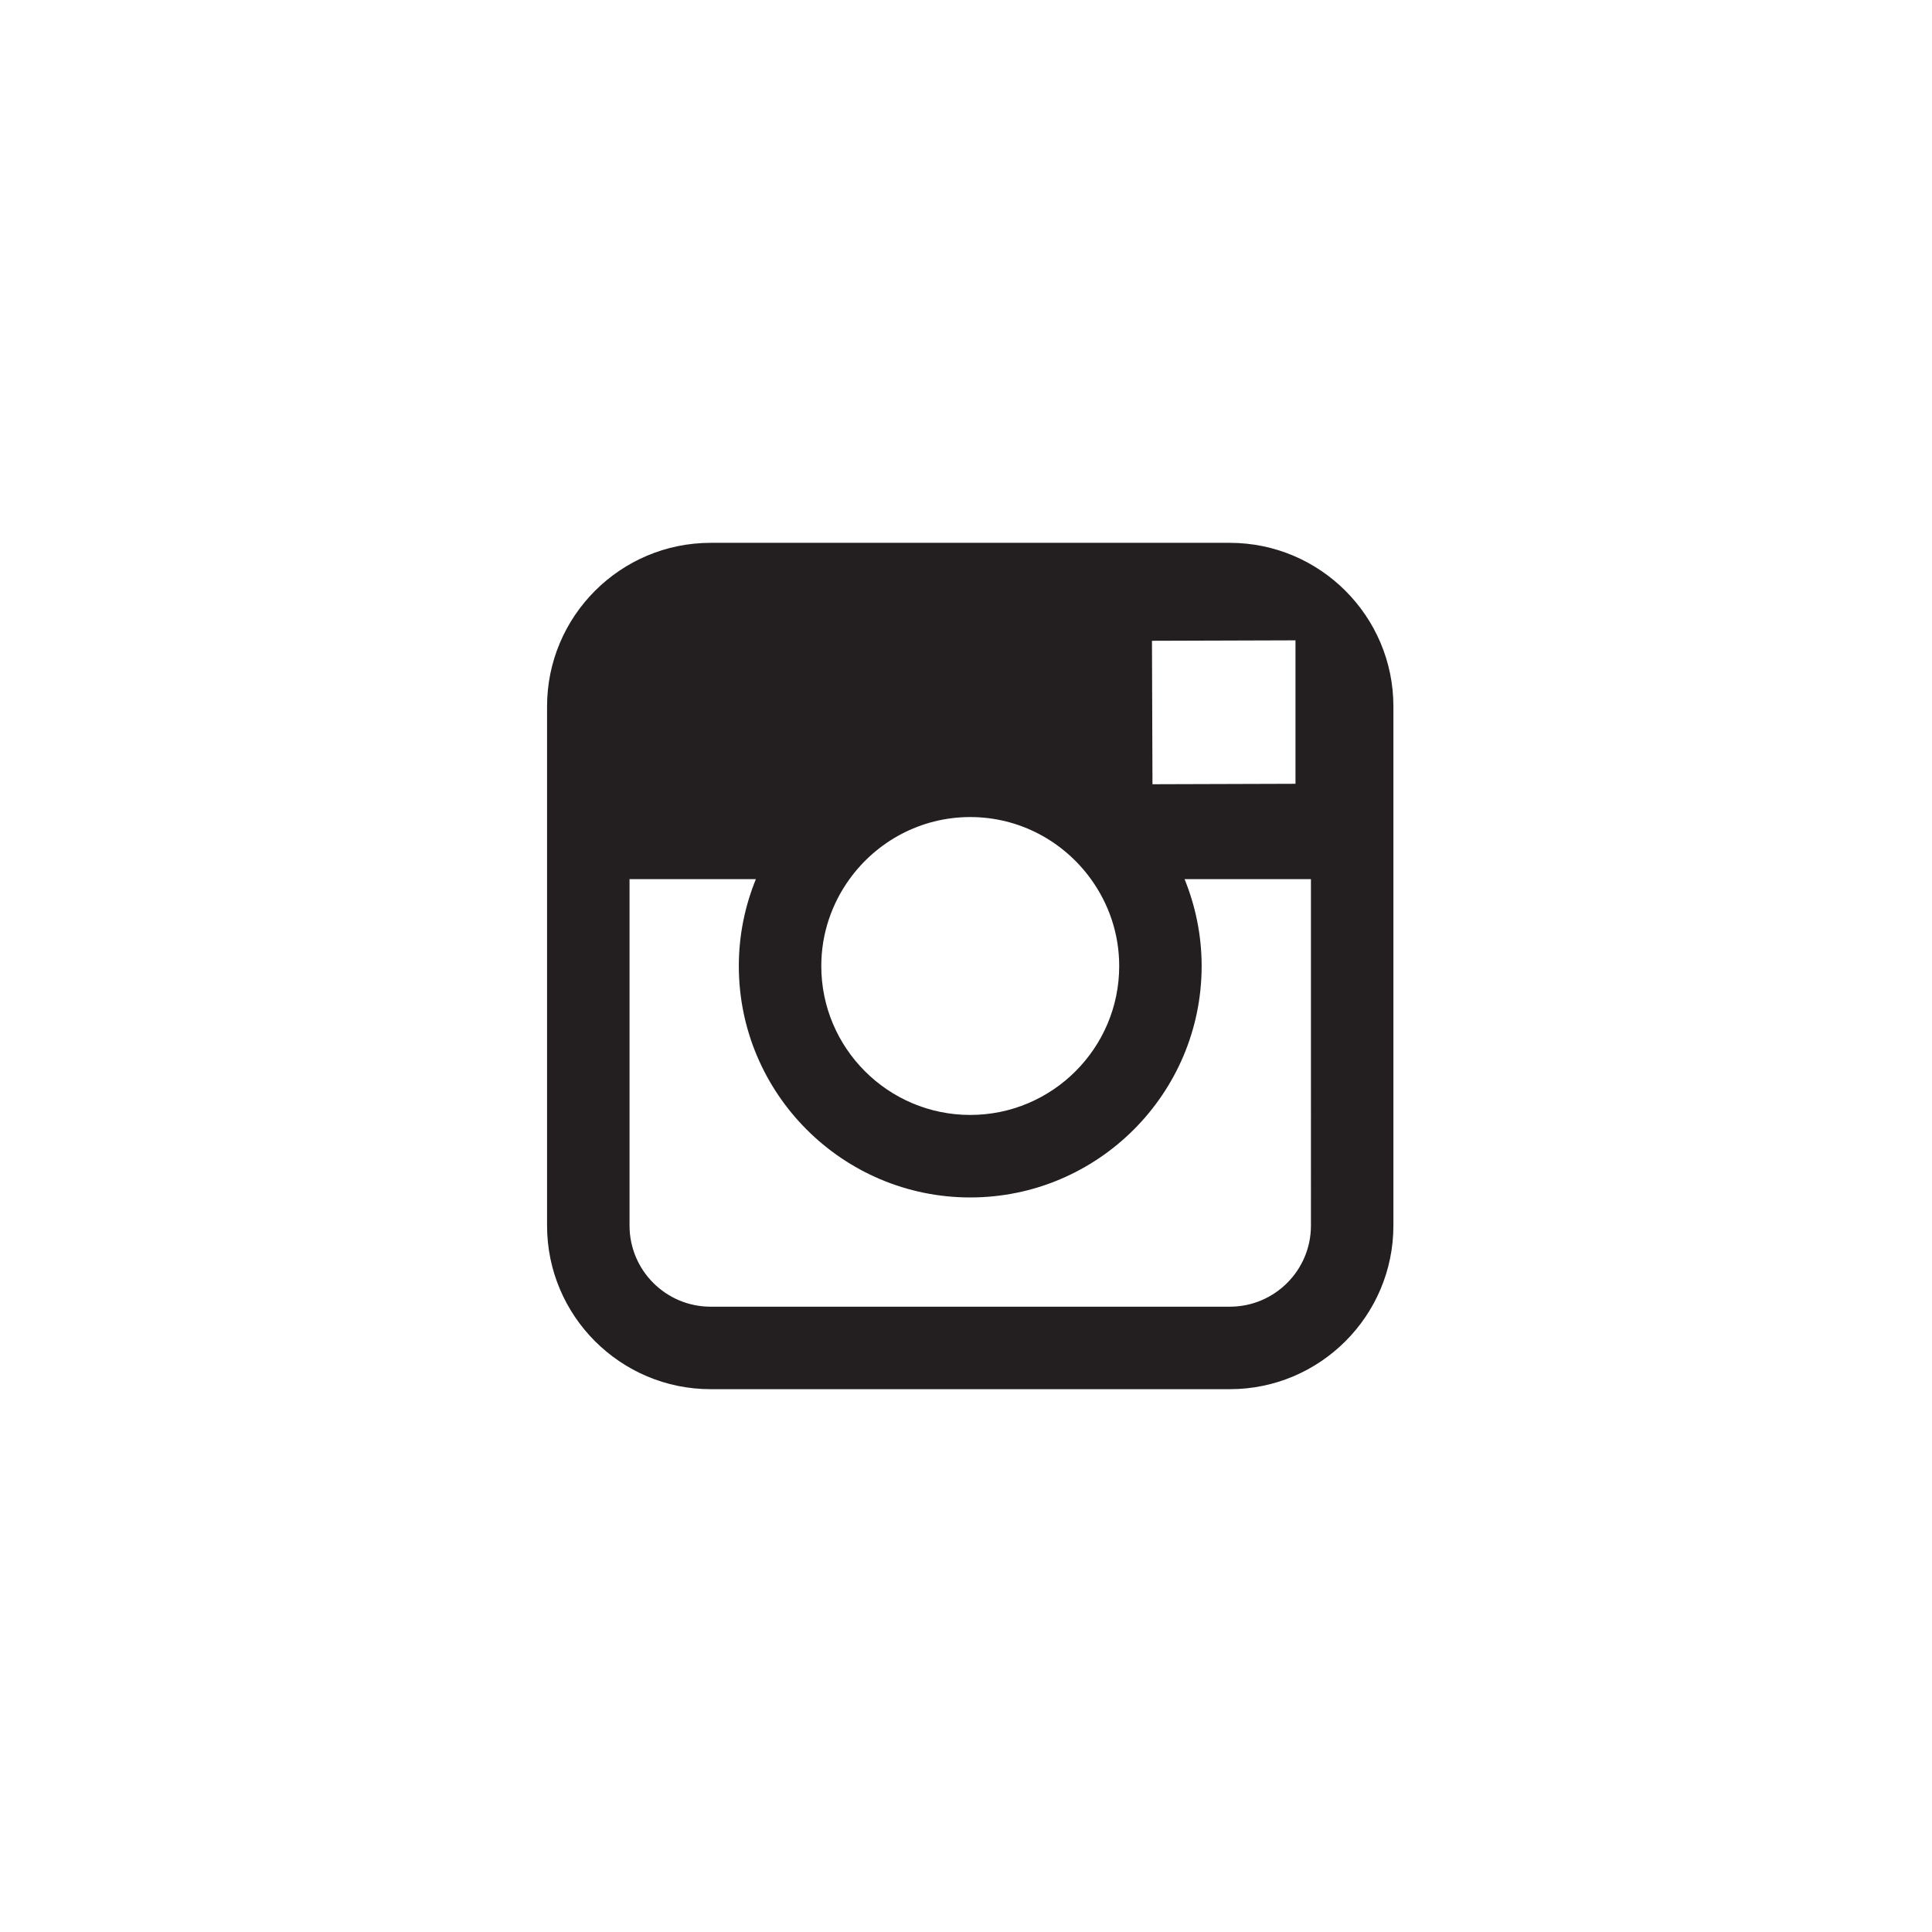 <?xml version="1.0" encoding="utf-8"?>
<!-- Generator: Adobe Illustrator 16.0.0, SVG Export Plug-In . SVG Version: 6.00 Build 0)  -->
<!DOCTYPE svg PUBLIC "-//W3C//DTD SVG 1.1//EN" "http://www.w3.org/Graphics/SVG/1.1/DTD/svg11.dtd">
<svg version="1.1" id="Layer_1" xmlns="http://www.w3.org/2000/svg" xmlns:xlink="http://www.w3.org/1999/xlink" x="0px" y="0px"
	 width="500px" height="500px" viewBox="0 0 500 500" enable-background="new 0 0 500 500" xml:space="preserve">
<g display="none">
	<path display="inline" fill="#0F1823" d="M3.869,250.007c0,135.863,110.14,245.996,246.004,245.996
		c135.855,0,245.997-110.133,245.997-245.996c0-135.864-110.142-246.004-245.997-246.004C114.009,4.003,3.869,114.143,3.869,250.007
		z"/>
	<path display="inline" fill="#FFFFFF" d="M184.435,220.526h24.89v-24.194c0-10.666,0.271-27.116,8.018-37.307
		c8.164-10.789,19.365-18.126,38.64-18.126c31.396,0,44.625,4.484,44.625,4.484l-6.219,36.871c0,0-10.375-2.999-20.055-2.999
		s-18.352,3.473-18.352,13.152v28.118h39.688l-2.77,36.015h-36.92v125.13h-46.659V256.541h-24.89v-36.015H184.435L184.435,220.526z"
		/>
</g>
<g display="none">
	<path display="inline" fill="#0F1823" d="M3.869,250.007c0,135.863,110.14,245.996,246.004,245.996
		c135.855,0,245.997-110.133,245.997-245.996c0-135.864-110.142-246.004-245.997-246.004C114.009,4.003,3.869,114.143,3.869,250.007
		z"/>
	<path display="inline" fill="#FFFFFF" d="M374.596,174.091c-9.082,4.033-18.861,6.749-29.098,7.98
		c10.467-6.274,18.501-16.213,22.271-28.034c-9.793,5.807-20.627,10.015-32.188,12.28c-9.222-9.84-22.403-15.999-36.985-15.999
		c-27.968,0-50.653,22.708-50.653,50.682c0,3.979,0.432,7.827,1.305,11.538c-42.113-2.127-79.439-22.273-104.447-52.962
		c-4.362,7.514-6.86,16.221-6.86,25.509c0,17.56,8.948,33.084,22.544,42.173c-8.301-0.252-16.125-2.547-22.961-6.327v0.627
		c0,24.56,17.46,45.043,40.659,49.687c-4.254,1.194-8.726,1.784-13.359,1.784c-3.263,0-6.446-0.293-9.526-0.889
		c6.443,20.112,25.15,34.781,47.327,35.181c-17.342,13.589-39.194,21.689-62.928,21.689c-4.094,0-8.133-0.229-12.093-0.694
		c22.426,14.367,49.063,22.763,77.676,22.763c93.223,0,144.173-77.216,144.173-144.204c0-2.196-0.045-4.392-0.131-6.557
		C359.225,193.174,367.824,184.252,374.596,174.091"/>
</g>
<g>
	<path fill="#231F20" d="M318.273,140.486H183.911c-23.34,0-42.331,18.983-42.331,42.327v44.714v89.667
		c0,23.345,18.99,42.325,42.331,42.325h134.364c23.345,0,42.334-18.98,42.334-42.325v-89.667v-44.714
		C360.609,159.47,341.619,140.486,318.273,140.486z M330.425,165.735l4.845-0.015v4.82v32.304l-37.011,0.115l-0.131-37.124
		L330.425,165.735z M219.841,227.527c7.005-9.709,18.39-16.075,31.255-16.075c12.861,0,24.247,6.366,31.247,16.075
		c4.576,6.335,7.308,14.079,7.308,22.479c0,21.255-17.299,38.539-38.555,38.539c-21.255,0-38.547-17.284-38.547-38.539
		C212.55,241.606,215.277,233.863,219.841,227.527z M339.27,317.192c0,11.574-9.41,20.979-20.994,20.979H183.911
		c-11.58,0-20.987-9.403-20.987-20.979v-89.667h32.698c-2.831,6.947-4.415,14.53-4.415,22.479c0,33.017,26.864,59.896,59.891,59.896
		c33.023,0,59.887-26.88,59.887-59.896c0-7.95-1.6-15.532-4.414-22.479h32.699V317.192L339.27,317.192z"/>
</g>
<g display="none">
	<path display="inline" fill="#0F1823" d="M3.869,250.369c0,135.854,110.14,245.996,246.004,245.996
		c135.855,0,245.997-110.143,245.997-245.996c0-135.864-110.142-246.004-245.997-246.004C114.009,4.365,3.869,114.505,3.869,250.369
		z"/>
	<g id="FULL_COLOR_ICON_1_" display="inline">
		<g id="TYPE_A_1_">
			<g>
				<path fill="#FFFFFF" d="M410.641,228.938c0-71.386-71.567-129.467-159.548-129.467c-87.963,0-159.54,58.081-159.54,129.467
					c0,64.001,56.757,117.608,133.426,127.738c5.195,1.116,12.269,3.428,14.056,7.865c1.61,4.033,1.052,10.354,0.517,14.432
					c0,0-1.872,11.254-2.277,13.656c-0.696,4.032-3.206,15.777,13.818,8.6c17.035-7.176,91.882-54.102,125.354-92.634h-0.008
					C399.563,283.238,410.641,257.516,410.641,228.938"/>
				<g>
					<path fill="#414042" d="M218.678,194.438h-11.194c-1.714,0-3.106,1.393-3.106,3.106v69.519c0,1.707,1.393,3.102,3.106,3.102
						h11.194c1.714,0,3.106-1.395,3.106-3.102v-69.519C221.785,195.831,220.392,194.438,218.678,194.438"/>
					<path fill="#414042" d="M295.704,194.438h-11.188c-1.713,0-3.104,1.393-3.104,3.106v41.302l-31.86-43.023
						c-0.077-0.115-0.157-0.215-0.245-0.314c-0.008-0.007-0.012-0.015-0.02-0.023c-0.061-0.069-0.122-0.13-0.187-0.191
						c-0.019-0.016-0.034-0.039-0.057-0.054c-0.05-0.046-0.107-0.1-0.165-0.138c-0.027-0.023-0.054-0.046-0.08-0.062
						c-0.054-0.038-0.107-0.076-0.161-0.114c-0.03-0.016-0.062-0.039-0.096-0.054c-0.054-0.03-0.11-0.069-0.165-0.092
						c-0.034-0.016-0.065-0.039-0.1-0.054c-0.057-0.023-0.114-0.046-0.18-0.069c-0.034-0.015-0.065-0.03-0.1-0.038
						c-0.061-0.023-0.123-0.045-0.184-0.061c-0.034-0.007-0.068-0.015-0.106-0.023c-0.062-0.015-0.119-0.031-0.18-0.045
						c-0.042-0.008-0.088-0.008-0.13-0.016c-0.053-0.008-0.11-0.015-0.164-0.022c-0.053,0-0.107-0.008-0.161-0.008
						c-0.038,0-0.068-0.008-0.111-0.008h-11.186c-1.717,0-3.11,1.393-3.11,3.106v69.52c0,1.707,1.393,3.101,3.11,3.101h11.186
						c1.722,0,3.114-1.394,3.114-3.101V225.77l31.895,43.083c0.223,0.307,0.497,0.56,0.788,0.766
						c0.017,0.008,0.023,0.016,0.031,0.023c0.062,0.037,0.129,0.084,0.199,0.112c0.028,0.019,0.053,0.032,0.081,0.047
						c0.048,0.03,0.103,0.054,0.146,0.076c0.055,0.021,0.102,0.045,0.152,0.062c0.029,0.018,0.063,0.023,0.093,0.039
						c0.076,0.021,0.138,0.047,0.214,0.067c0.018,0,0.031,0.009,0.047,0.009c0.243,0.067,0.521,0.106,0.795,0.106h11.188
						c1.721,0,3.104-1.394,3.104-3.101v-69.52C298.811,195.831,297.425,194.438,295.704,194.438"/>
					<path fill="#414042" d="M191.704,252.757h-30.41v-55.212c0-1.714-1.389-3.106-3.106-3.106h-11.19
						c-1.714,0-3.111,1.393-3.111,3.106v69.512l0,0c0,0.834,0.333,1.592,0.873,2.149c0.011,0.017,0.022,0.03,0.042,0.046
						c0.015,0.016,0.03,0.031,0.045,0.047c0.559,0.535,1.313,0.864,2.143,0.864h0.008h44.706c1.714,0,3.103-1.394,3.103-3.106
						v-11.192C194.807,254.148,193.417,252.757,191.704,252.757"/>
					<path fill="#414042" d="M357.511,211.845c1.714,0,3.099-1.385,3.099-3.106v-11.186c0-1.722-1.385-3.114-3.099-3.114h-44.715
						l0,0c-0.842,0-1.591,0.337-2.157,0.88c-0.008,0.007-0.021,0.022-0.029,0.03c-0.021,0.023-0.039,0.039-0.055,0.054
						c-0.527,0.559-0.865,1.316-0.865,2.142v0.008v69.503l0,0c0,0.834,0.338,1.592,0.873,2.148c0.017,0.018,0.031,0.029,0.047,0.046
						c0.009,0.017,0.029,0.031,0.047,0.047c0.551,0.535,1.308,0.864,2.142,0.864l0,0h44.716c1.715,0,3.1-1.395,3.1-3.105v-11.193
						c0-1.715-1.385-3.105-3.1-3.105h-30.406v-11.753h30.406c1.715,0,3.1-1.393,3.1-3.107v-11.193c0-1.714-1.385-3.106-3.1-3.106
						h-30.406v-11.752h30.404L357.511,211.845L357.511,211.845z"/>
				</g>
			</g>
		</g>
	</g>
</g>
<g display="none">
	<path display="inline" fill="#0F1823" d="M3.869,250.369c0,135.854,110.14,245.996,246.004,245.996
		c135.855,0,245.997-110.143,245.997-245.996c0-135.864-110.142-246.004-245.997-246.004C114.009,4.365,3.869,114.505,3.869,250.369
		z"/>
	<g id="FULL_COLOR_ICON_2_" display="inline">
		<g id="TYPE_A_2_">
			<g>
				<path fill="#FFFFFF" d="M410.641,228.938c0-71.386-71.567-129.467-159.548-129.467c-87.963,0-159.54,58.081-159.54,129.467
					c0,64.001,56.757,117.608,133.426,127.738c5.195,1.116,12.269,3.428,14.056,7.865c1.61,4.033,1.052,10.354,0.517,14.432
					c0,0-1.872,11.254-2.277,13.656c-0.696,4.032-3.206,15.777,13.818,8.6c17.035-7.176,91.882-54.102,125.354-92.634h-0.008
					C399.563,283.238,410.641,257.516,410.641,228.938"/>
				<g>
					<path fill="#414042" d="M218.678,194.438h-11.194c-1.714,0-3.106,1.393-3.106,3.106v69.519c0,1.707,1.393,3.102,3.106,3.102
						h11.194c1.714,0,3.106-1.395,3.106-3.102v-69.519C221.785,195.831,220.392,194.438,218.678,194.438"/>
					<path fill="#414042" d="M295.704,194.438h-11.188c-1.713,0-3.104,1.393-3.104,3.106v41.302l-31.86-43.023
						c-0.077-0.115-0.157-0.215-0.245-0.314c-0.008-0.007-0.012-0.015-0.02-0.023c-0.061-0.069-0.122-0.13-0.187-0.191
						c-0.019-0.016-0.034-0.039-0.057-0.054c-0.05-0.046-0.107-0.1-0.165-0.138c-0.027-0.023-0.054-0.046-0.08-0.062
						c-0.054-0.038-0.107-0.076-0.161-0.114c-0.03-0.016-0.062-0.039-0.096-0.054c-0.054-0.03-0.11-0.069-0.165-0.092
						c-0.034-0.016-0.065-0.039-0.1-0.054c-0.057-0.023-0.114-0.046-0.18-0.069c-0.034-0.015-0.065-0.03-0.1-0.038
						c-0.061-0.023-0.123-0.045-0.184-0.061c-0.034-0.007-0.068-0.015-0.106-0.023c-0.062-0.015-0.119-0.031-0.18-0.045
						c-0.042-0.008-0.088-0.008-0.13-0.016c-0.053-0.008-0.11-0.015-0.164-0.022c-0.053,0-0.107-0.008-0.161-0.008
						c-0.038,0-0.068-0.008-0.111-0.008h-11.186c-1.717,0-3.11,1.393-3.11,3.106v69.52c0,1.707,1.393,3.101,3.11,3.101h11.186
						c1.722,0,3.114-1.394,3.114-3.101V225.77l31.895,43.083c0.223,0.307,0.497,0.56,0.788,0.766
						c0.017,0.008,0.023,0.016,0.031,0.023c0.062,0.037,0.129,0.084,0.199,0.112c0.028,0.019,0.053,0.032,0.081,0.047
						c0.048,0.03,0.103,0.054,0.146,0.076c0.055,0.021,0.102,0.045,0.152,0.062c0.029,0.018,0.063,0.023,0.093,0.039
						c0.076,0.021,0.138,0.047,0.214,0.067c0.018,0,0.031,0.009,0.047,0.009c0.243,0.067,0.521,0.106,0.795,0.106h11.188
						c1.721,0,3.104-1.394,3.104-3.101v-69.52C298.811,195.831,297.425,194.438,295.704,194.438"/>
					<path fill="#414042" d="M191.704,252.757h-30.41v-55.212c0-1.714-1.389-3.106-3.106-3.106h-11.19
						c-1.714,0-3.111,1.393-3.111,3.106v69.512l0,0c0,0.834,0.333,1.592,0.873,2.149c0.011,0.017,0.022,0.03,0.042,0.046
						c0.015,0.016,0.03,0.031,0.045,0.047c0.559,0.535,1.313,0.864,2.143,0.864h0.008h44.706c1.714,0,3.103-1.394,3.103-3.106
						v-11.192C194.807,254.148,193.417,252.757,191.704,252.757"/>
					<path fill="#414042" d="M357.511,211.845c1.714,0,3.099-1.385,3.099-3.106v-11.186c0-1.722-1.385-3.114-3.099-3.114h-44.715
						l0,0c-0.842,0-1.591,0.337-2.157,0.88c-0.008,0.007-0.021,0.022-0.029,0.03c-0.021,0.023-0.039,0.039-0.055,0.054
						c-0.527,0.559-0.865,1.316-0.865,2.142v0.008v69.503l0,0c0,0.834,0.338,1.592,0.873,2.148c0.017,0.018,0.031,0.029,0.047,0.046
						c0.009,0.017,0.029,0.031,0.047,0.047c0.551,0.535,1.308,0.864,2.142,0.864l0,0h44.716c1.715,0,3.1-1.395,3.1-3.105v-11.193
						c0-1.715-1.385-3.105-3.1-3.105h-30.406v-11.753h30.406c1.715,0,3.1-1.393,3.1-3.107v-11.193c0-1.714-1.385-3.106-3.1-3.106
						h-30.406v-11.752h30.404L357.511,211.845L357.511,211.845z"/>
				</g>
			</g>
		</g>
	</g>
</g>
</svg>
